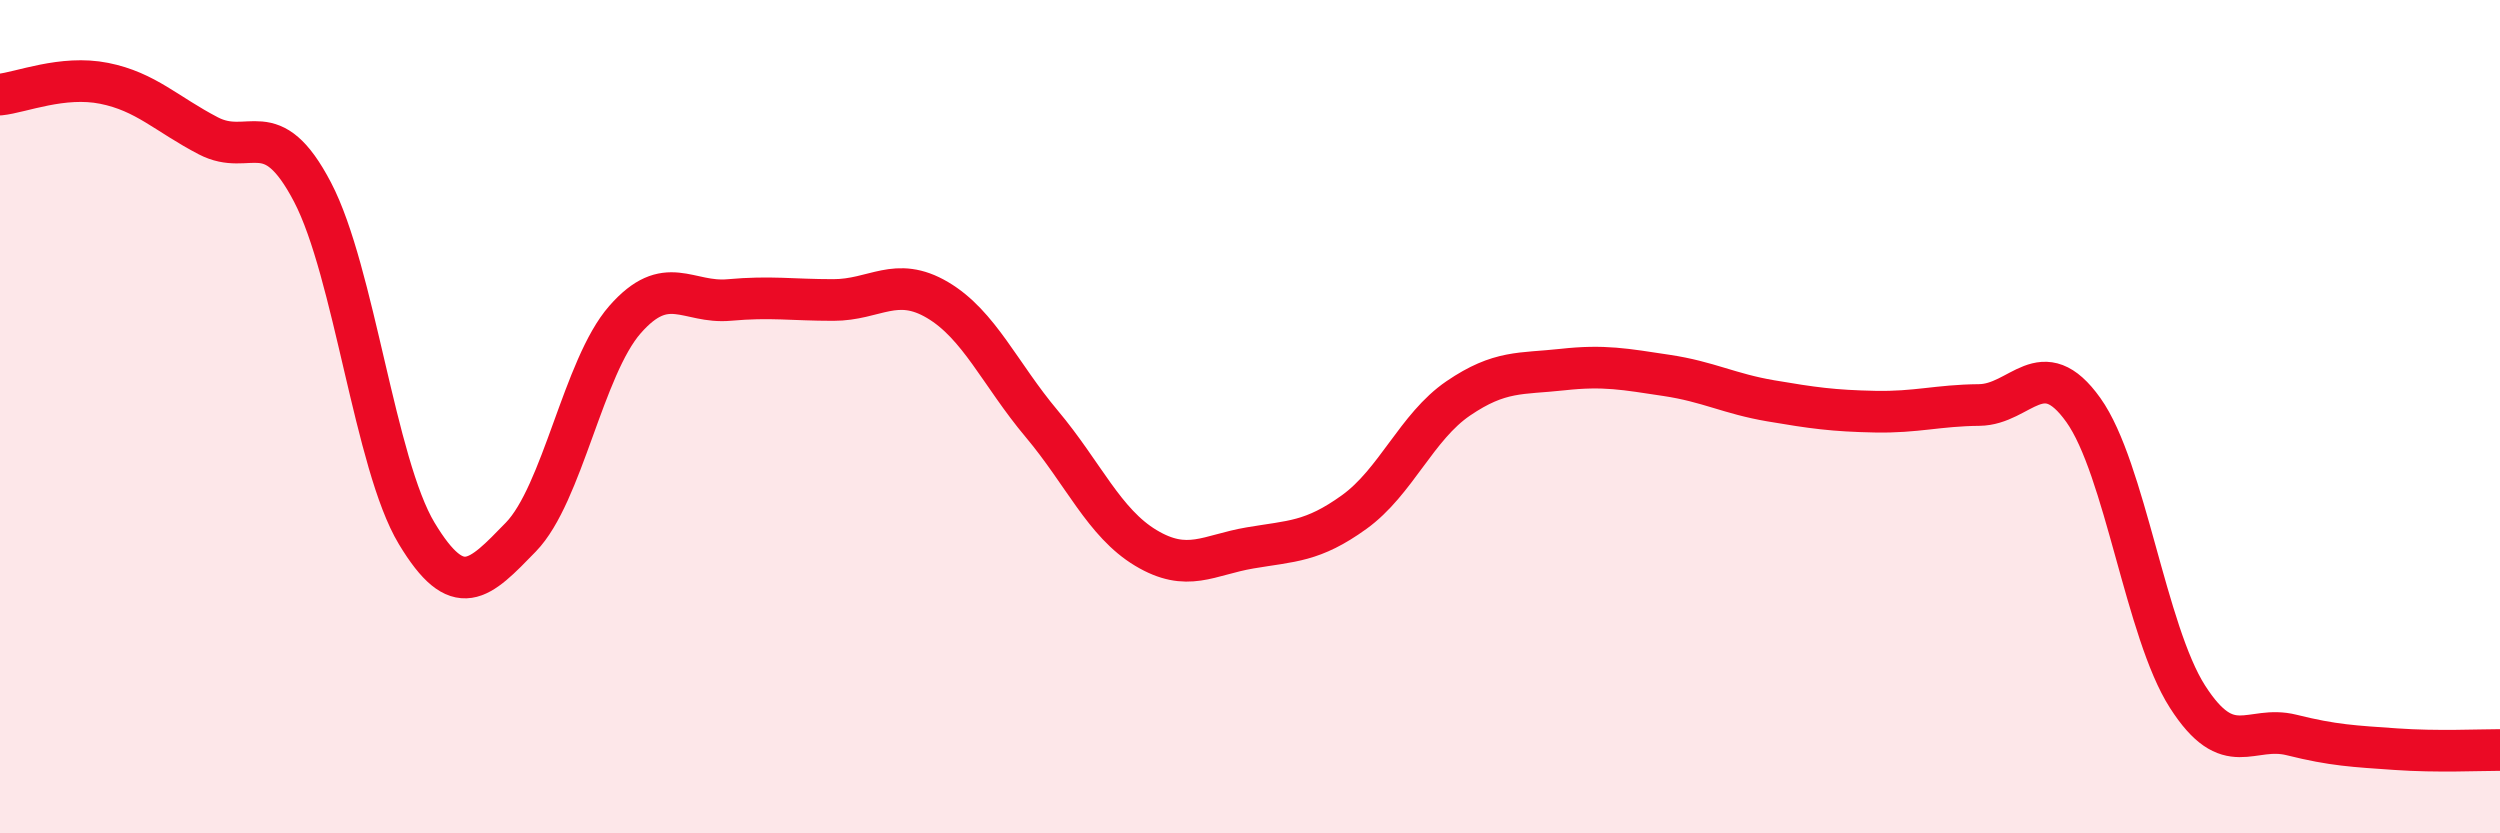 
    <svg width="60" height="20" viewBox="0 0 60 20" xmlns="http://www.w3.org/2000/svg">
      <path
        d="M 0,2.27 C 0.5,2.22 1.5,1.8 2.5,2 C 3.5,2.2 4,2.74 5,3.26 C 6,3.78 6.5,2.7 7.5,4.61 C 8.5,6.52 9,11.14 10,12.8 C 11,14.46 11.5,13.92 12.5,12.89 C 13.5,11.86 14,8.81 15,7.67 C 16,6.53 16.5,7.29 17.5,7.2 C 18.5,7.11 19,7.2 20,7.2 C 21,7.2 21.5,6.61 22.5,7.2 C 23.5,7.79 24,8.98 25,10.17 C 26,11.36 26.5,12.55 27.5,13.15 C 28.5,13.75 29,13.32 30,13.15 C 31,12.98 31.5,13.01 32.5,12.29 C 33.5,11.57 34,10.24 35,9.56 C 36,8.88 36.5,8.98 37.5,8.87 C 38.5,8.76 39,8.86 40,9.01 C 41,9.16 41.5,9.45 42.5,9.62 C 43.5,9.79 44,9.86 45,9.88 C 46,9.9 46.5,9.73 47.5,9.72 C 48.5,9.71 49,8.44 50,9.84 C 51,11.24 51.5,15.16 52.5,16.72 C 53.5,18.28 54,17.39 55,17.64 C 56,17.89 56.5,17.91 57.5,17.98 C 58.5,18.05 59.5,18 60,18L60 20L0 20Z"
        fill="#EB0A25"
        opacity="0.1"
        stroke-linecap="round"
        stroke-linejoin="round"
      />
      <path
        d="M 0,2.27 C 0.5,2.22 1.5,1.8 2.5,2 C 3.5,2.2 4,2.74 5,3.26 C 6,3.78 6.5,2.7 7.5,4.61 C 8.5,6.52 9,11.14 10,12.8 C 11,14.46 11.5,13.92 12.5,12.89 C 13.5,11.86 14,8.81 15,7.67 C 16,6.53 16.5,7.29 17.5,7.2 C 18.5,7.11 19,7.2 20,7.2 C 21,7.2 21.5,6.61 22.5,7.2 C 23.5,7.79 24,8.98 25,10.17 C 26,11.36 26.5,12.55 27.5,13.15 C 28.5,13.75 29,13.32 30,13.15 C 31,12.98 31.5,13.01 32.5,12.29 C 33.5,11.57 34,10.24 35,9.56 C 36,8.88 36.5,8.98 37.5,8.87 C 38.5,8.76 39,8.86 40,9.01 C 41,9.16 41.5,9.45 42.5,9.62 C 43.5,9.79 44,9.86 45,9.88 C 46,9.9 46.5,9.73 47.5,9.72 C 48.5,9.71 49,8.44 50,9.84 C 51,11.24 51.5,15.16 52.5,16.72 C 53.5,18.28 54,17.39 55,17.64 C 56,17.89 56.5,17.91 57.5,17.98 C 58.5,18.05 59.5,18 60,18"
        stroke="#EB0A25"
        stroke-width="1"
        fill="none"
        stroke-linecap="round"
        stroke-linejoin="round"
      />
    </svg>
  